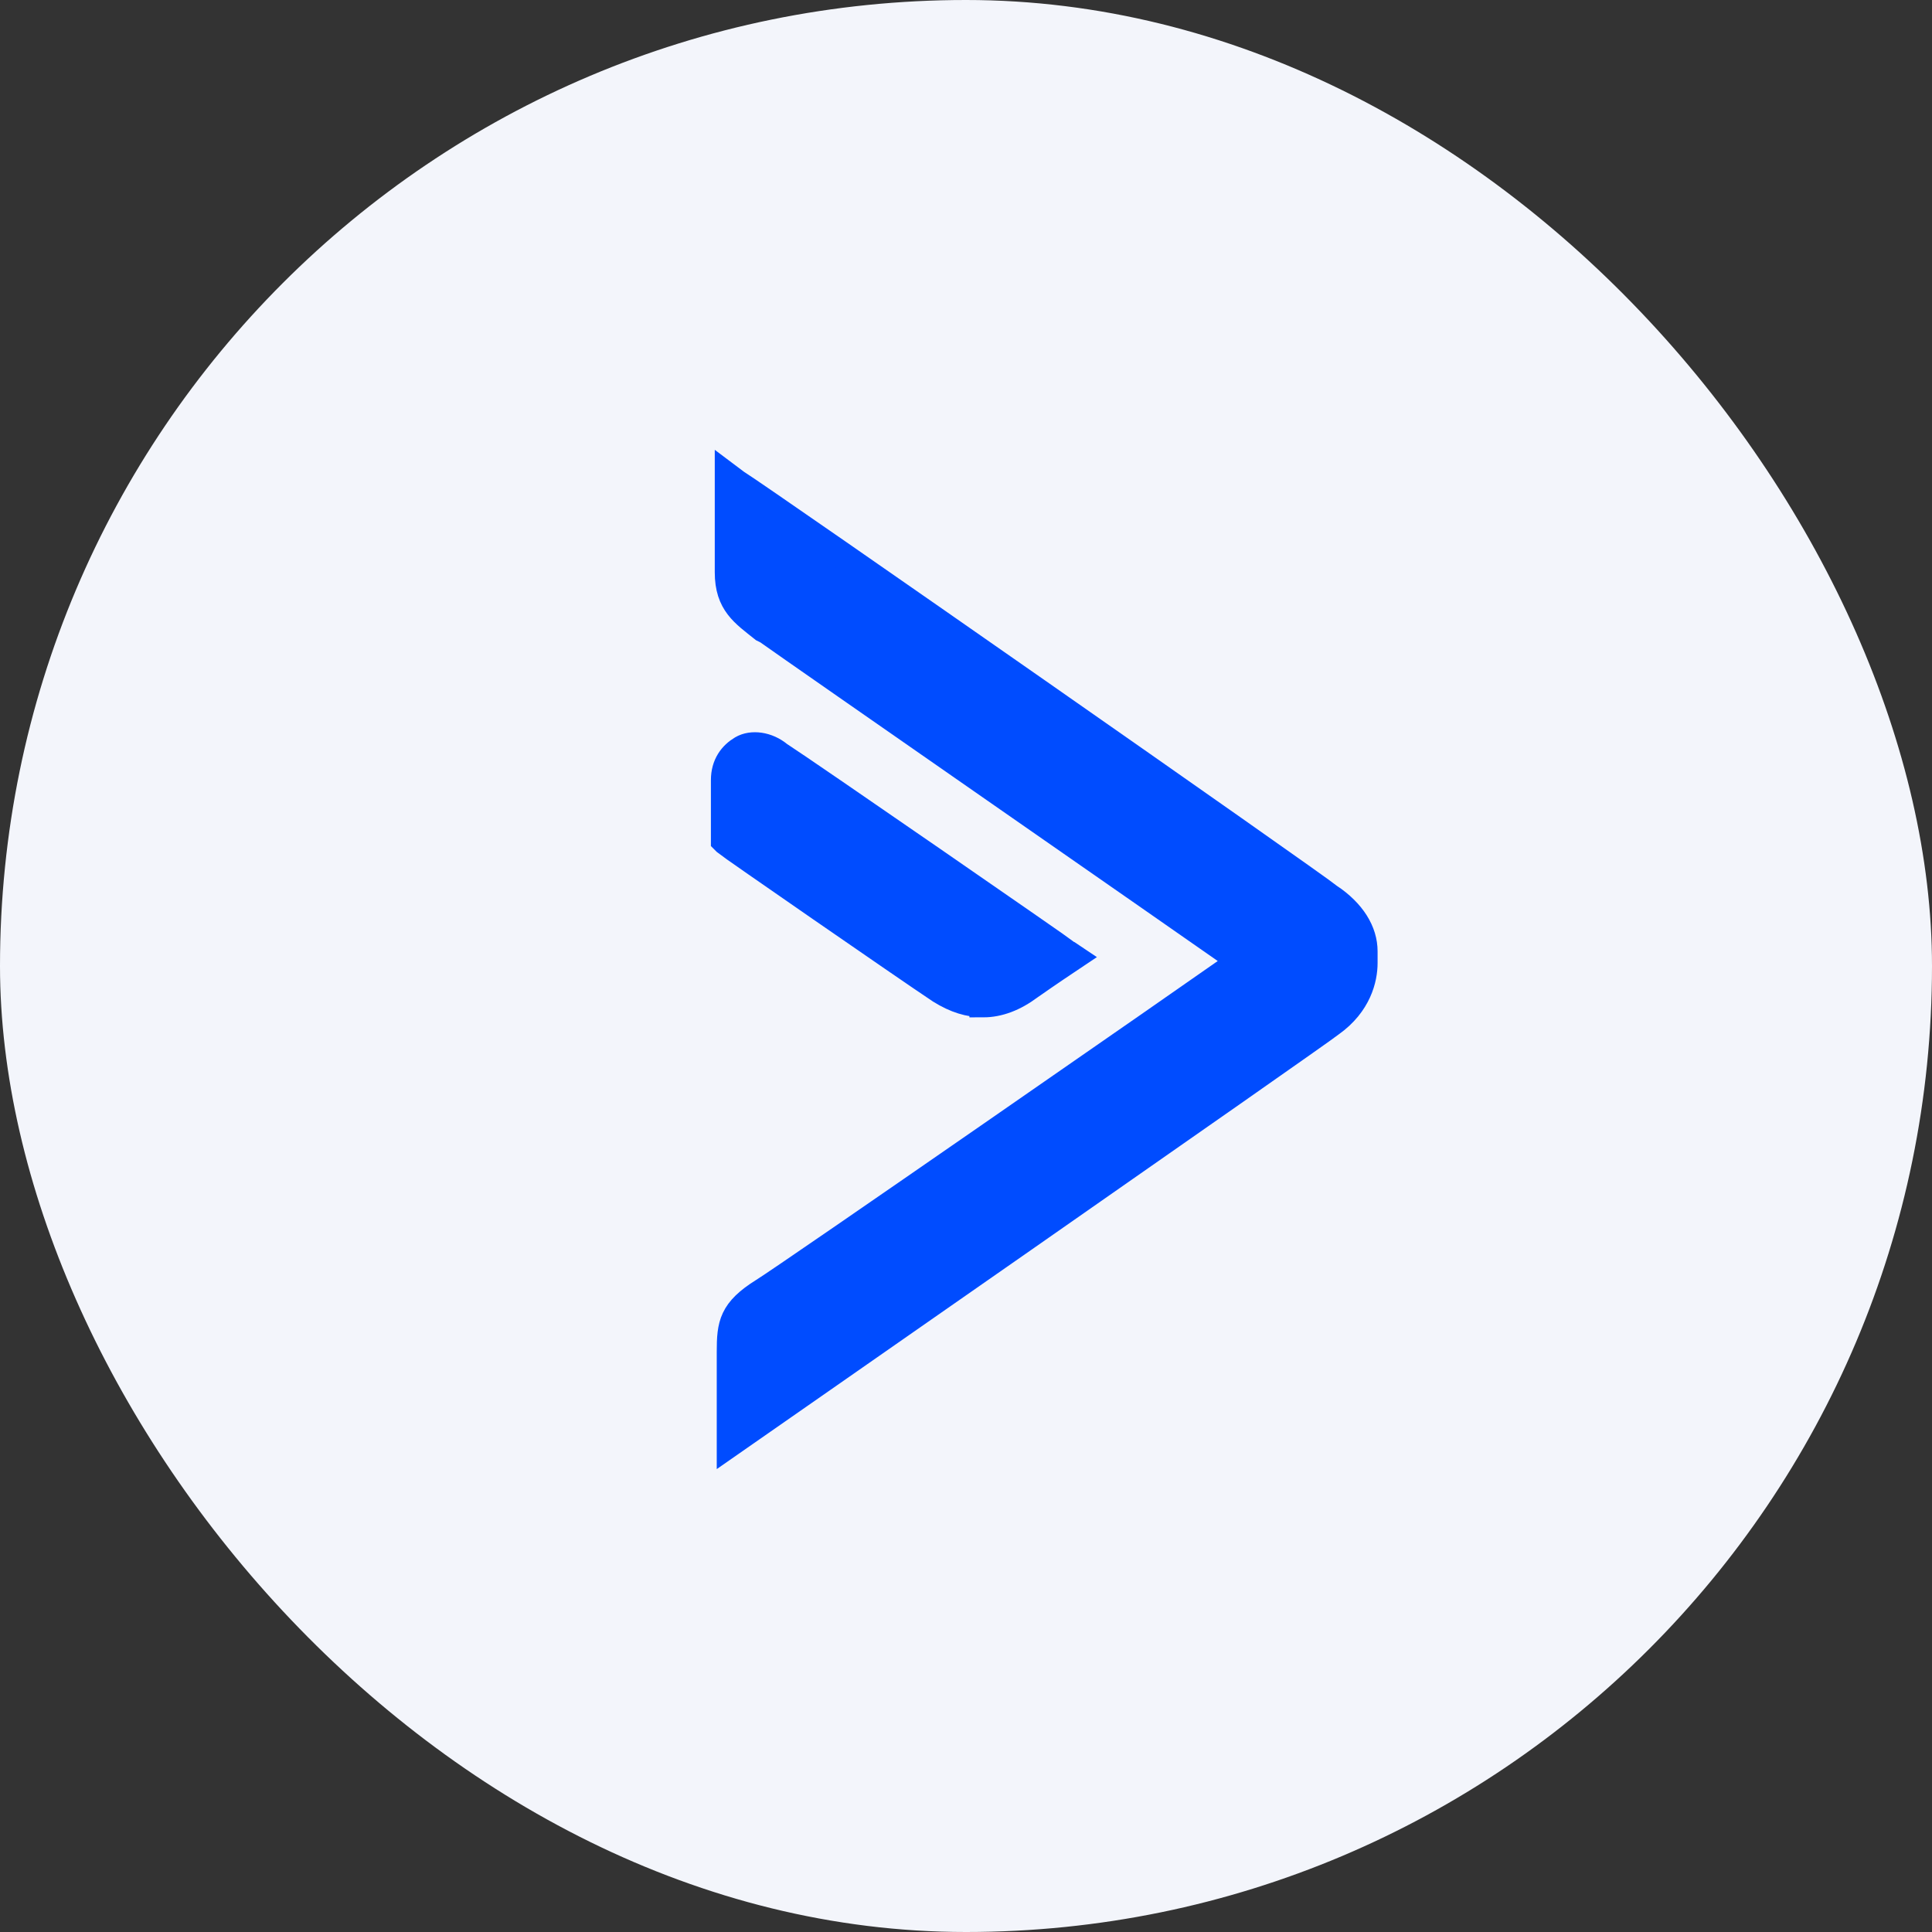 <svg fill="none" height="40" viewBox="0 0 40 40" width="40" xmlns="http://www.w3.org/2000/svg"><rect x="0" y="0" width="40" height="40" fill="#333333" stroke="none"/><rect fill="#f3f5fb" height="40" rx="20" width="40"/><g fill="#004cff" stroke="#004cff" stroke-width=".563"><path d="m27.515 18.569c-.282-.241-11.751-8.249-12.274-8.571l-.161-.121v1.972c0 .644.322.845.724 1.167l.081.04c.563.402 8.732 6.077 9.819 6.841-1.087.765-9.376 6.519-9.899 6.841-.644.402-.684.684-.684 1.248v1.891s12.193-8.491 12.435-8.692c.563-.402.684-.926.684-1.248v-.241c0-.402-.241-.805-.724-1.127z"/><path d="m20.352 20.782c.322 0 .644-.121.966-.362.402-.282.765-.523.765-.523l.121-.081-.121-.081c-.04-.04-5.392-3.742-5.956-4.105-.241-.201-.563-.241-.765-.121s-.362.322-.362.644v1.247l.04.04c.04.04 3.702 2.575 4.427 3.058.322.201.604.282.885.282z"/></g></svg>